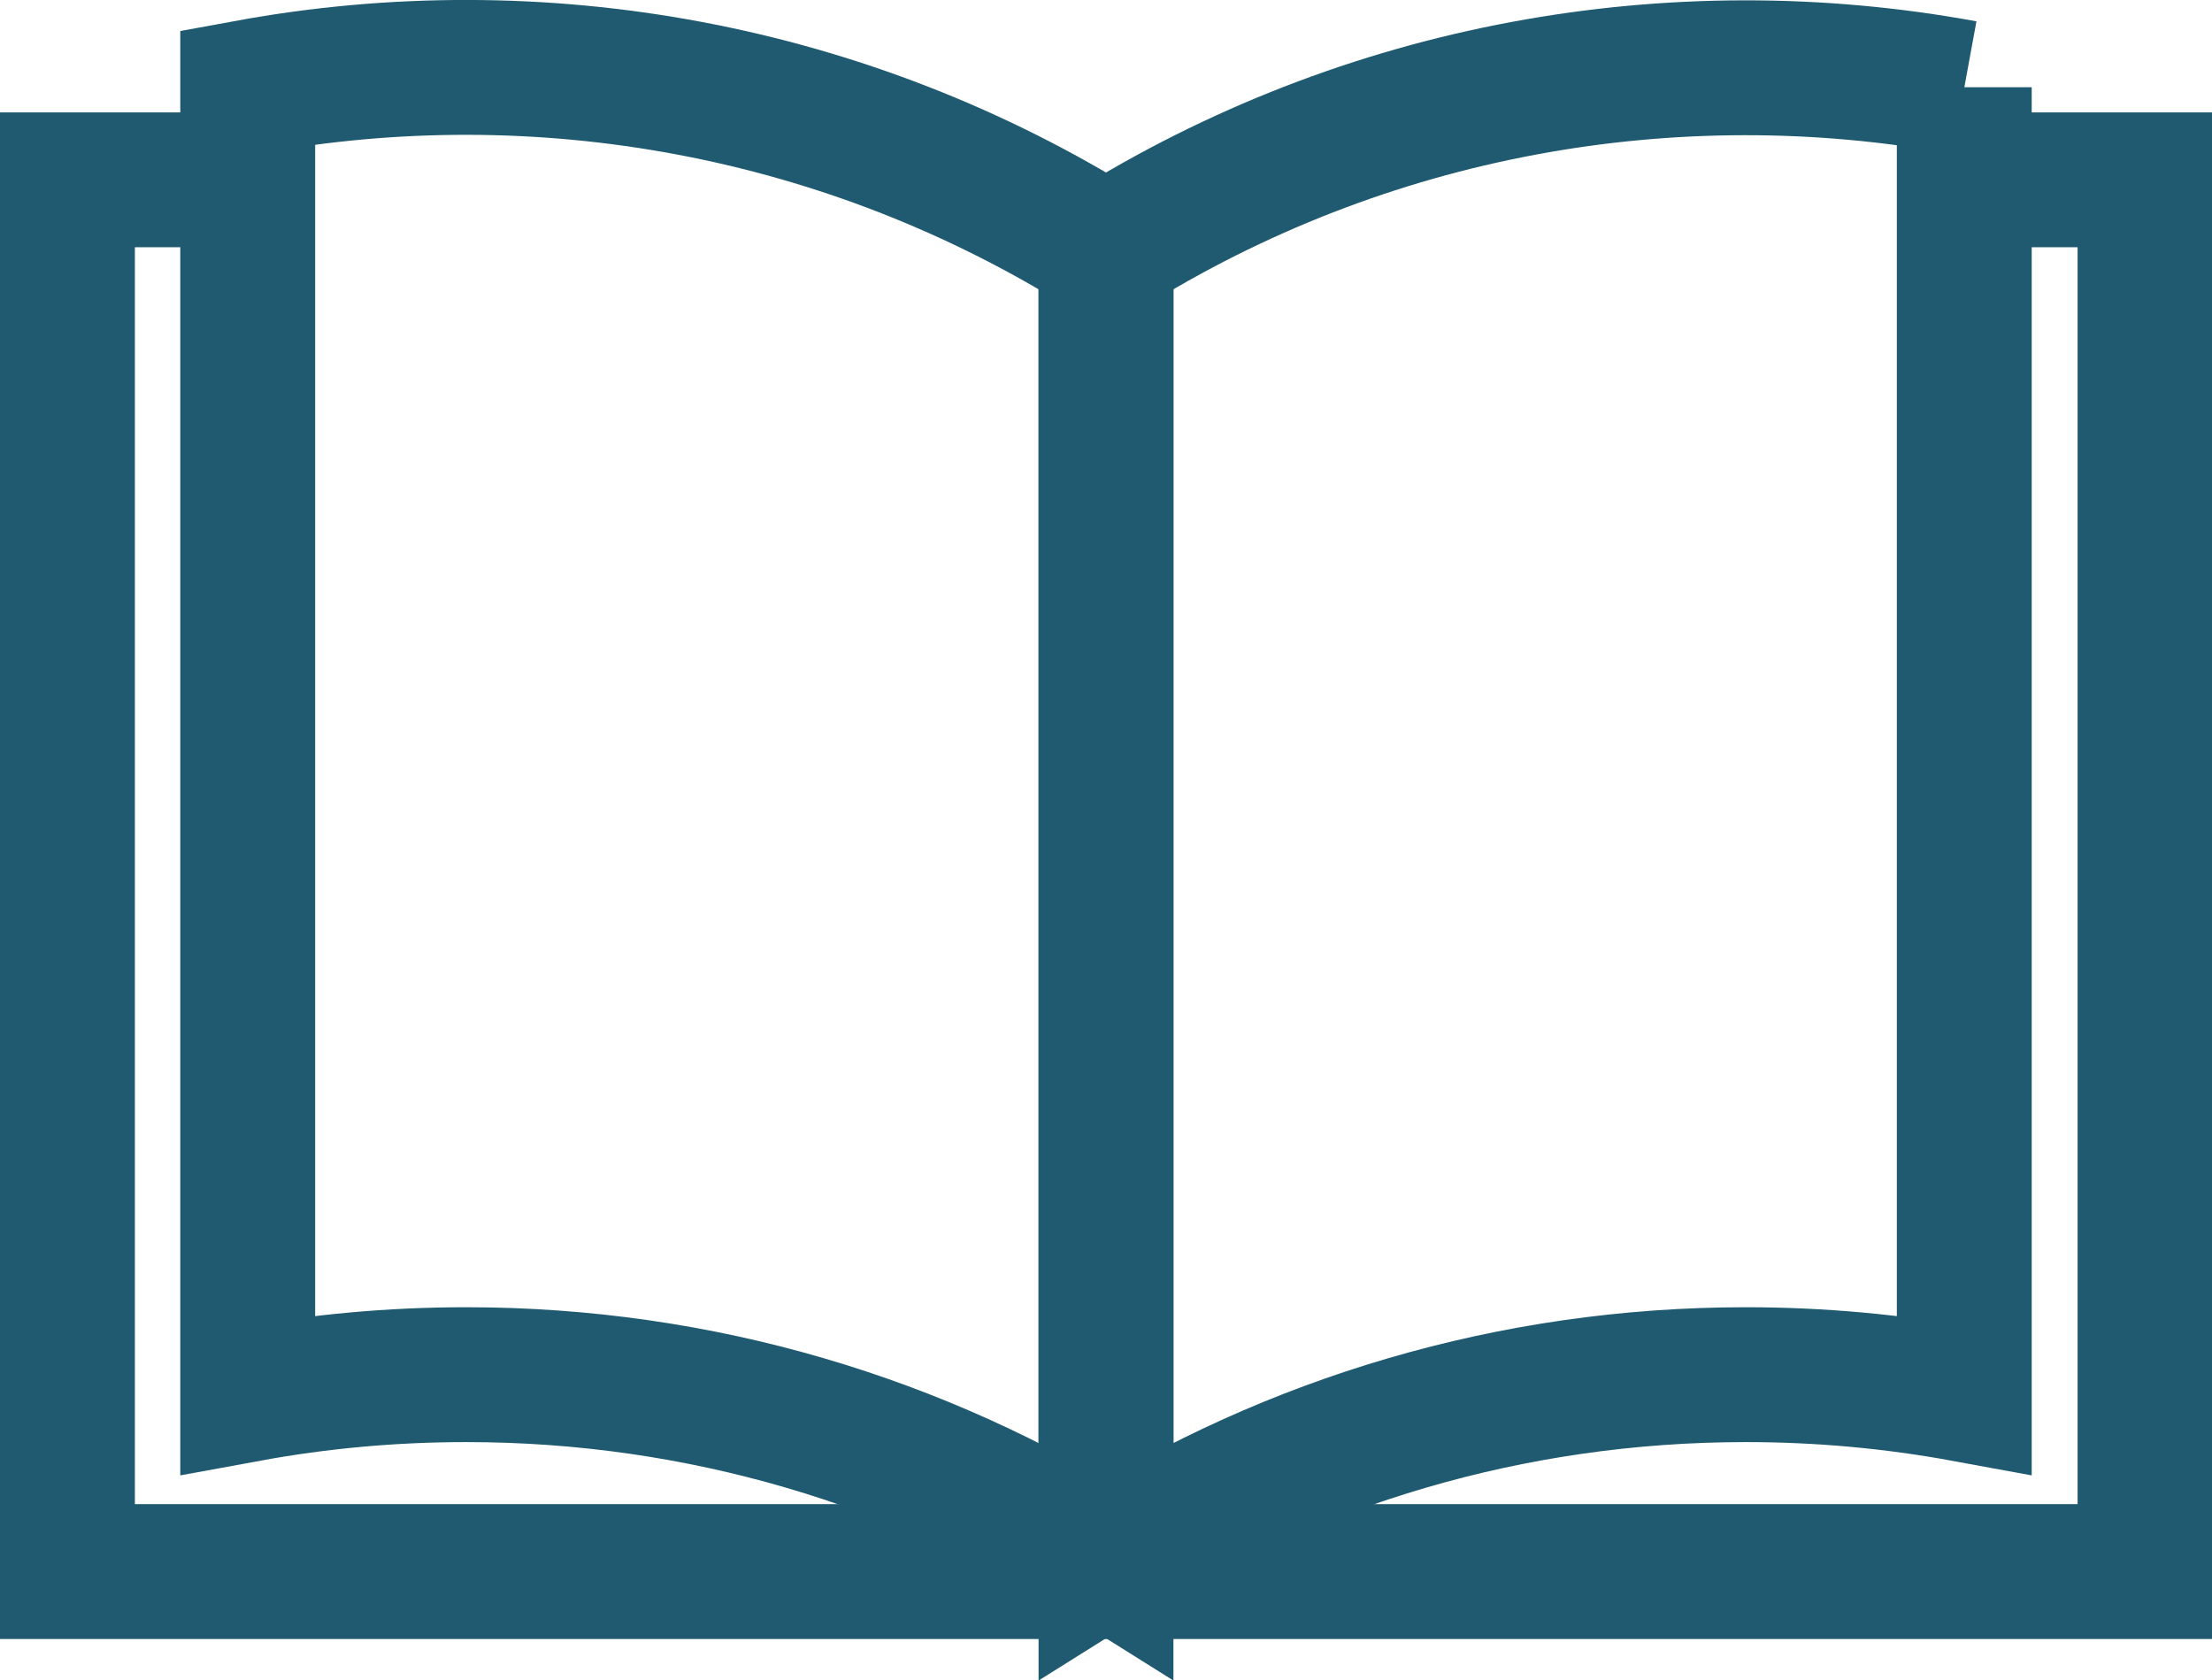 <?xml version="1.0" encoding="UTF-8"?>
<svg xmlns="http://www.w3.org/2000/svg" id="Layer_2" data-name="Layer 2" viewBox="0 0 49.2 37.38">
  <defs>
    <style>
      .cls-1 {
        fill: none;
        stroke: #1f5a70;
        stroke-miterlimit: 10;
        stroke-width: 3px;
      }
    </style>
  </defs>
  <g id="Layer_1-2" data-name="Layer 1">
    <path class="cls-1" d="M5.51,1.94v29.08c1.58-.29,3.2-.44,4.86-.44,5.23,0,10.11,1.5,14.23,4.09V5.59C18.83,1.97,12,.75,5.51,1.94Z"></path>
    <path class="cls-1" d="M43.69,1.94v29.08c-1.58-.29-3.2-.44-4.86-.44-5.23,0-10.11,1.5-14.23,4.09V5.59c5.77-3.62,12.61-4.83,19.09-3.64Z"></path>
    <path class="cls-1" d="M43.78,4h3.93v30.96H1.5V4h4.09"></path>
  </g>
</svg>
